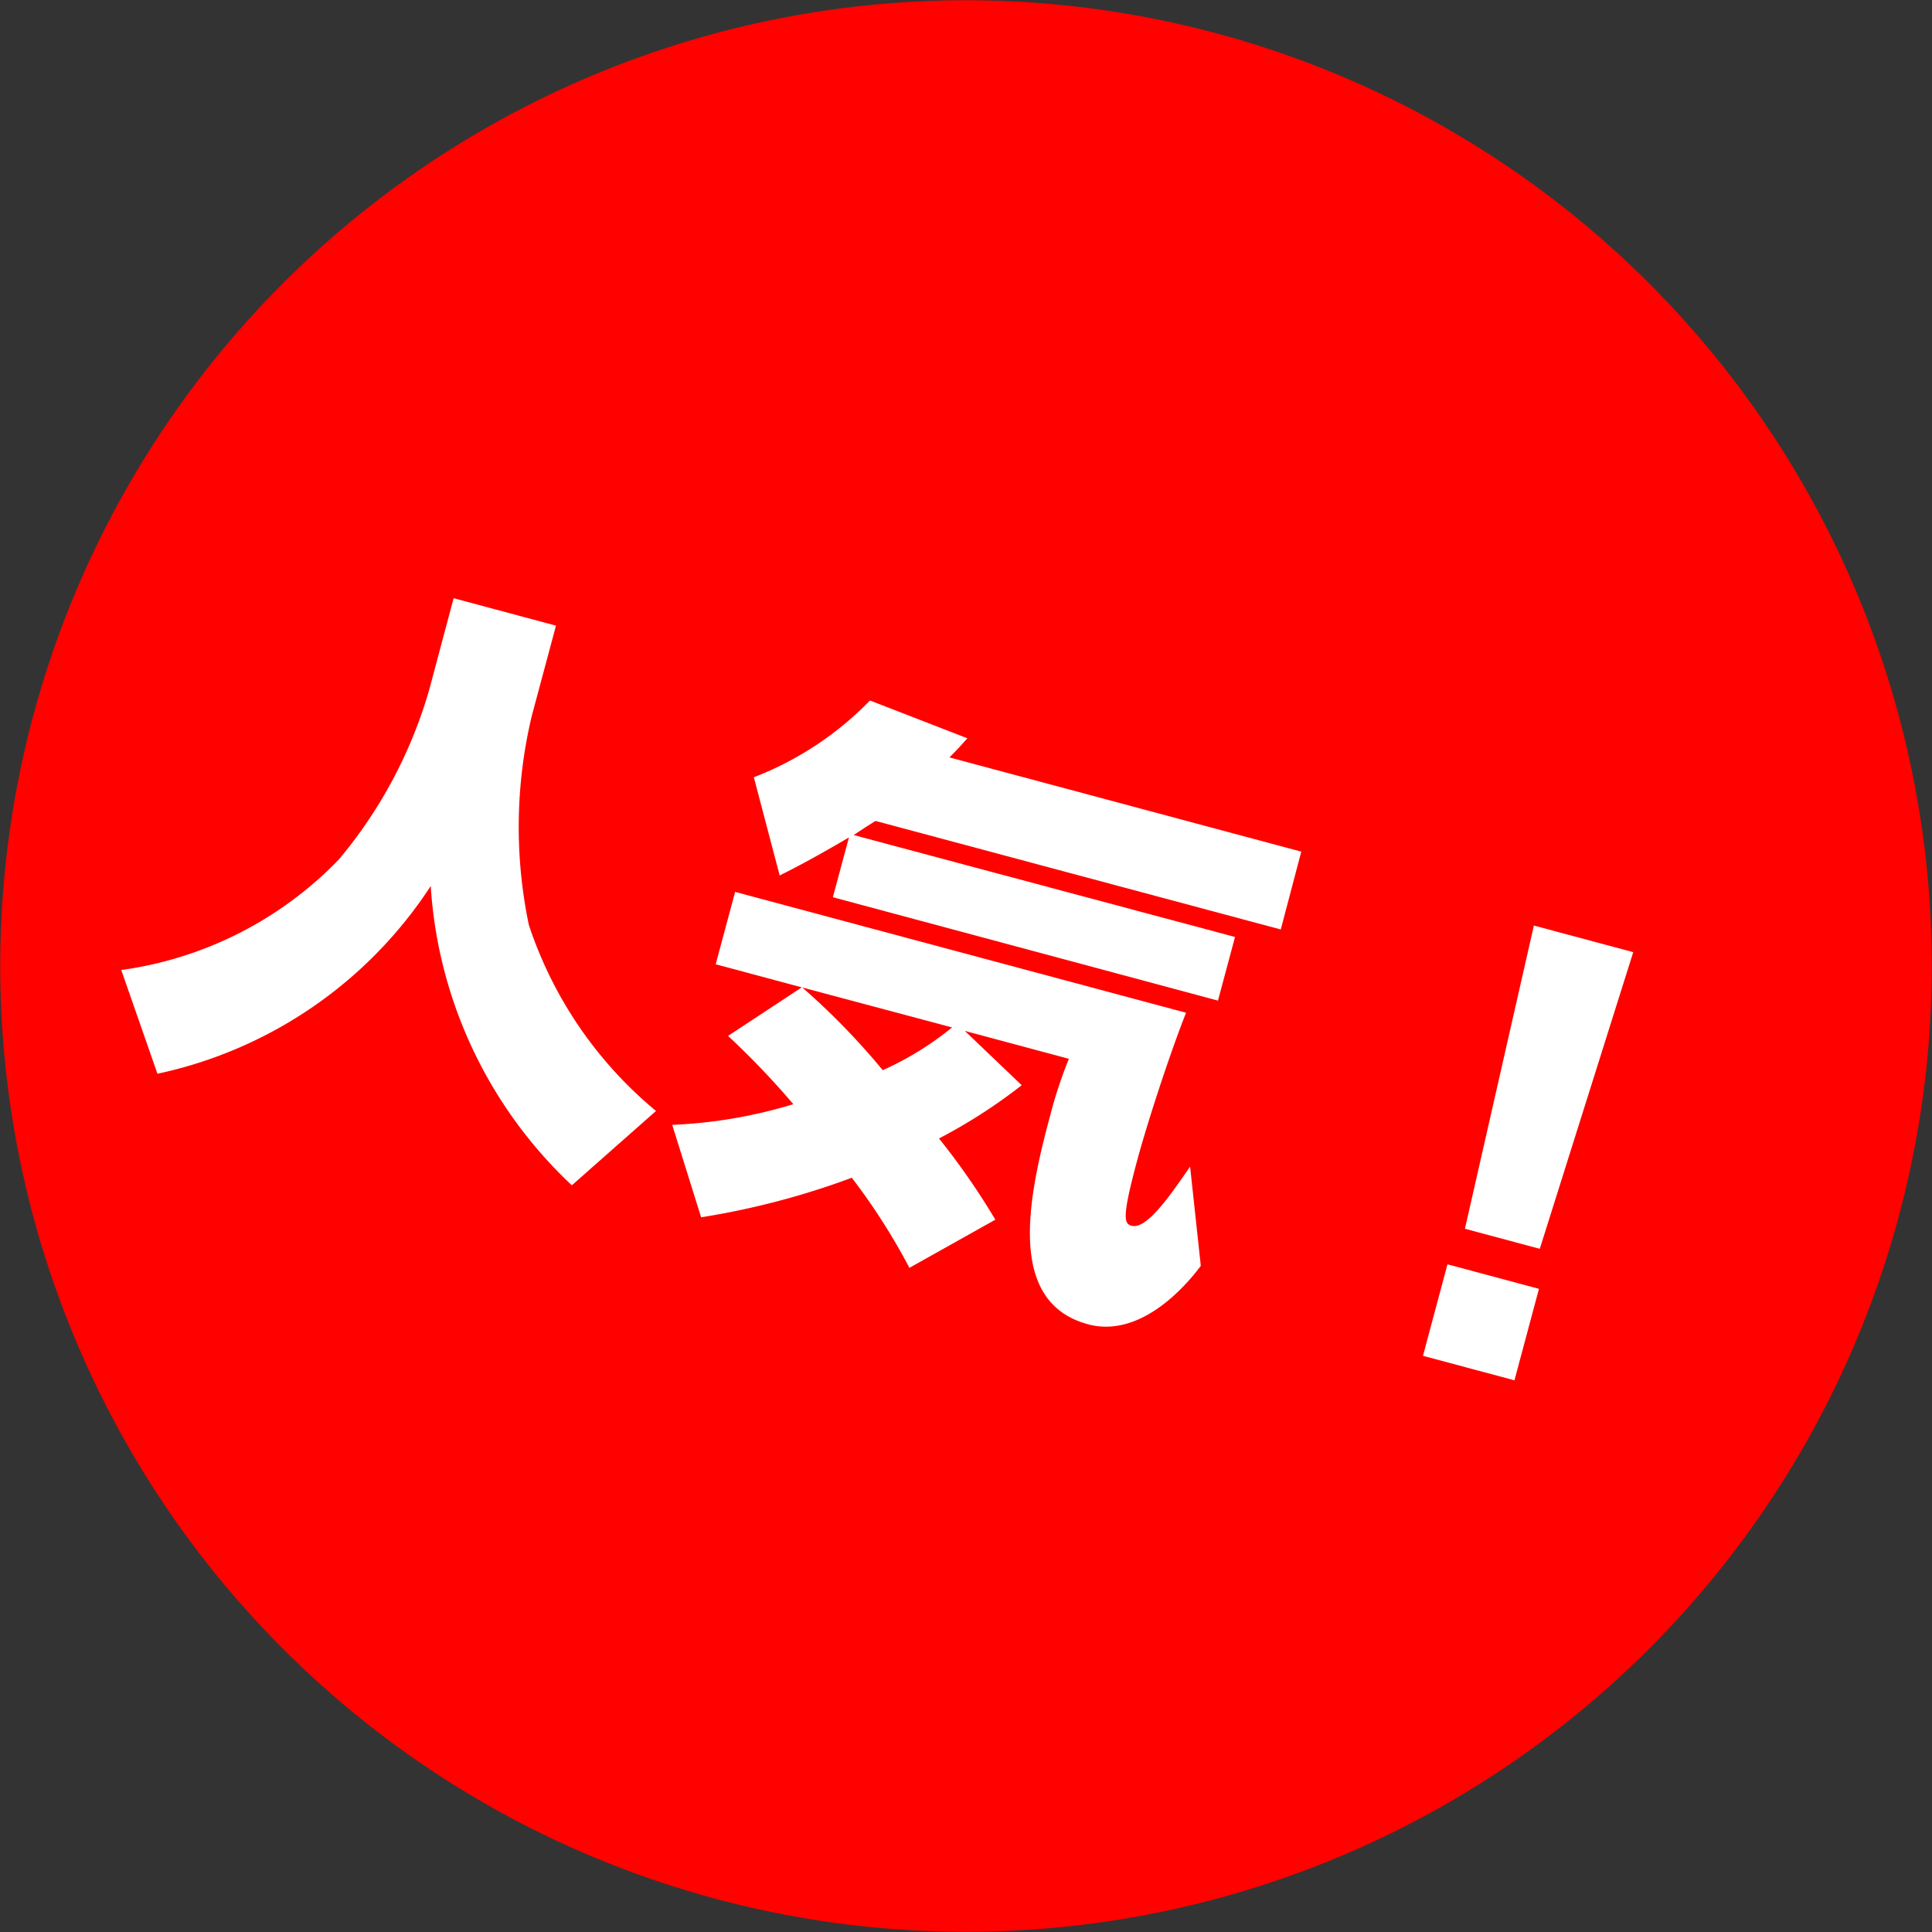 <svg id="グループ_2949" data-name="グループ 2949" xmlns="http://www.w3.org/2000/svg" xmlns:xlink="http://www.w3.org/1999/xlink" width="37.377" height="37.377" viewBox="0 0 37.377 37.377">
  <rect x="0" y="0" width="37.377" height="37.377" fill="#333333" stroke="none"/>
  <defs>
    <clipPath id="clip-path">
      <rect id="長方形_1549" data-name="長方形 1549" width="37.377" height="37.377" fill="none"/>
    </clipPath>
  </defs>
  <g id="グループ_2948" data-name="グループ 2948" transform="translate(0 0)" clip-path="url(#clip-path)">
    <path id="パス_3564" data-name="パス 3564" d="M36.736,23.525A18.684,18.684,0,1,1,23.525.642,18.684,18.684,0,0,1,36.736,23.525" transform="translate(0 0)" fill="#ff0200"/>
    <path id="パス_3565" data-name="パス 3565" d="M8.478,10.1l1.98.531-.469,1.75a9.271,9.271,0,0,0-.056,4.039,7.889,7.889,0,0,0,2.46,3.6l-1.628,1.438a8.688,8.688,0,0,1-2.73-5.79A8.408,8.408,0,0,1,2.748,19.3l-.7-2.007a7.209,7.209,0,0,0,4.208-2.137,8.961,8.961,0,0,0,1.754-3.3Z" transform="translate(0.298 1.473)" fill="#fff"/>
    <path id="パス_3566" data-name="パス 3566" d="M13.855,17.375l-1.665-.447.376-1.4,8.724,2.338c-.3.754-.74,2.092-.953,2.883-.285,1.065-.251,1.2-.1,1.238.295.079.761-.61,1.131-1.144l.207,1.919c-.12.16-1.061,1.431-2.178,1.132-1.539-.413-1.2-2.318-.745-4.005a8.69,8.69,0,0,1,.371-1.132l-2.013-.54,1.1,1.051a10.363,10.363,0,0,1-1.6,1.03A13.819,13.819,0,0,1,17.6,21.869l-1.662.932a12.174,12.174,0,0,0-1.115-1.743,15.17,15.17,0,0,1-2.915.765l-.559-1.788a9.369,9.369,0,0,0,2.343-.4,15.9,15.9,0,0,0-1.263-1.321Zm9.267-1.12-7.84-2.1c-.217.135-.312.2-.423.273L22.237,16.4l-.33,1.231-7.45-2,.311-1.157c-.591.348-.987.56-1.34.736l-.5-1.9a6.289,6.289,0,0,0,2.247-1.485l1.884.731c-.195.219-.239.262-.347.37l6.807,1.823Zm-9.257,1.122a13.742,13.742,0,0,1,1.557,1.6,5.984,5.984,0,0,0,1.341-.827Z" transform="translate(1.656 1.727)" fill="#fff"/>
    <path id="パス_3567" data-name="パス 3567" d="M26.267,22.654l-.474,1.77-1.77-.474.474-1.77Zm1.824-6.513L26.283,21.88l-1.448-.388,1.334-5.866Z" transform="translate(3.506 2.28)" fill="#fff"/>
  </g>
</svg>
